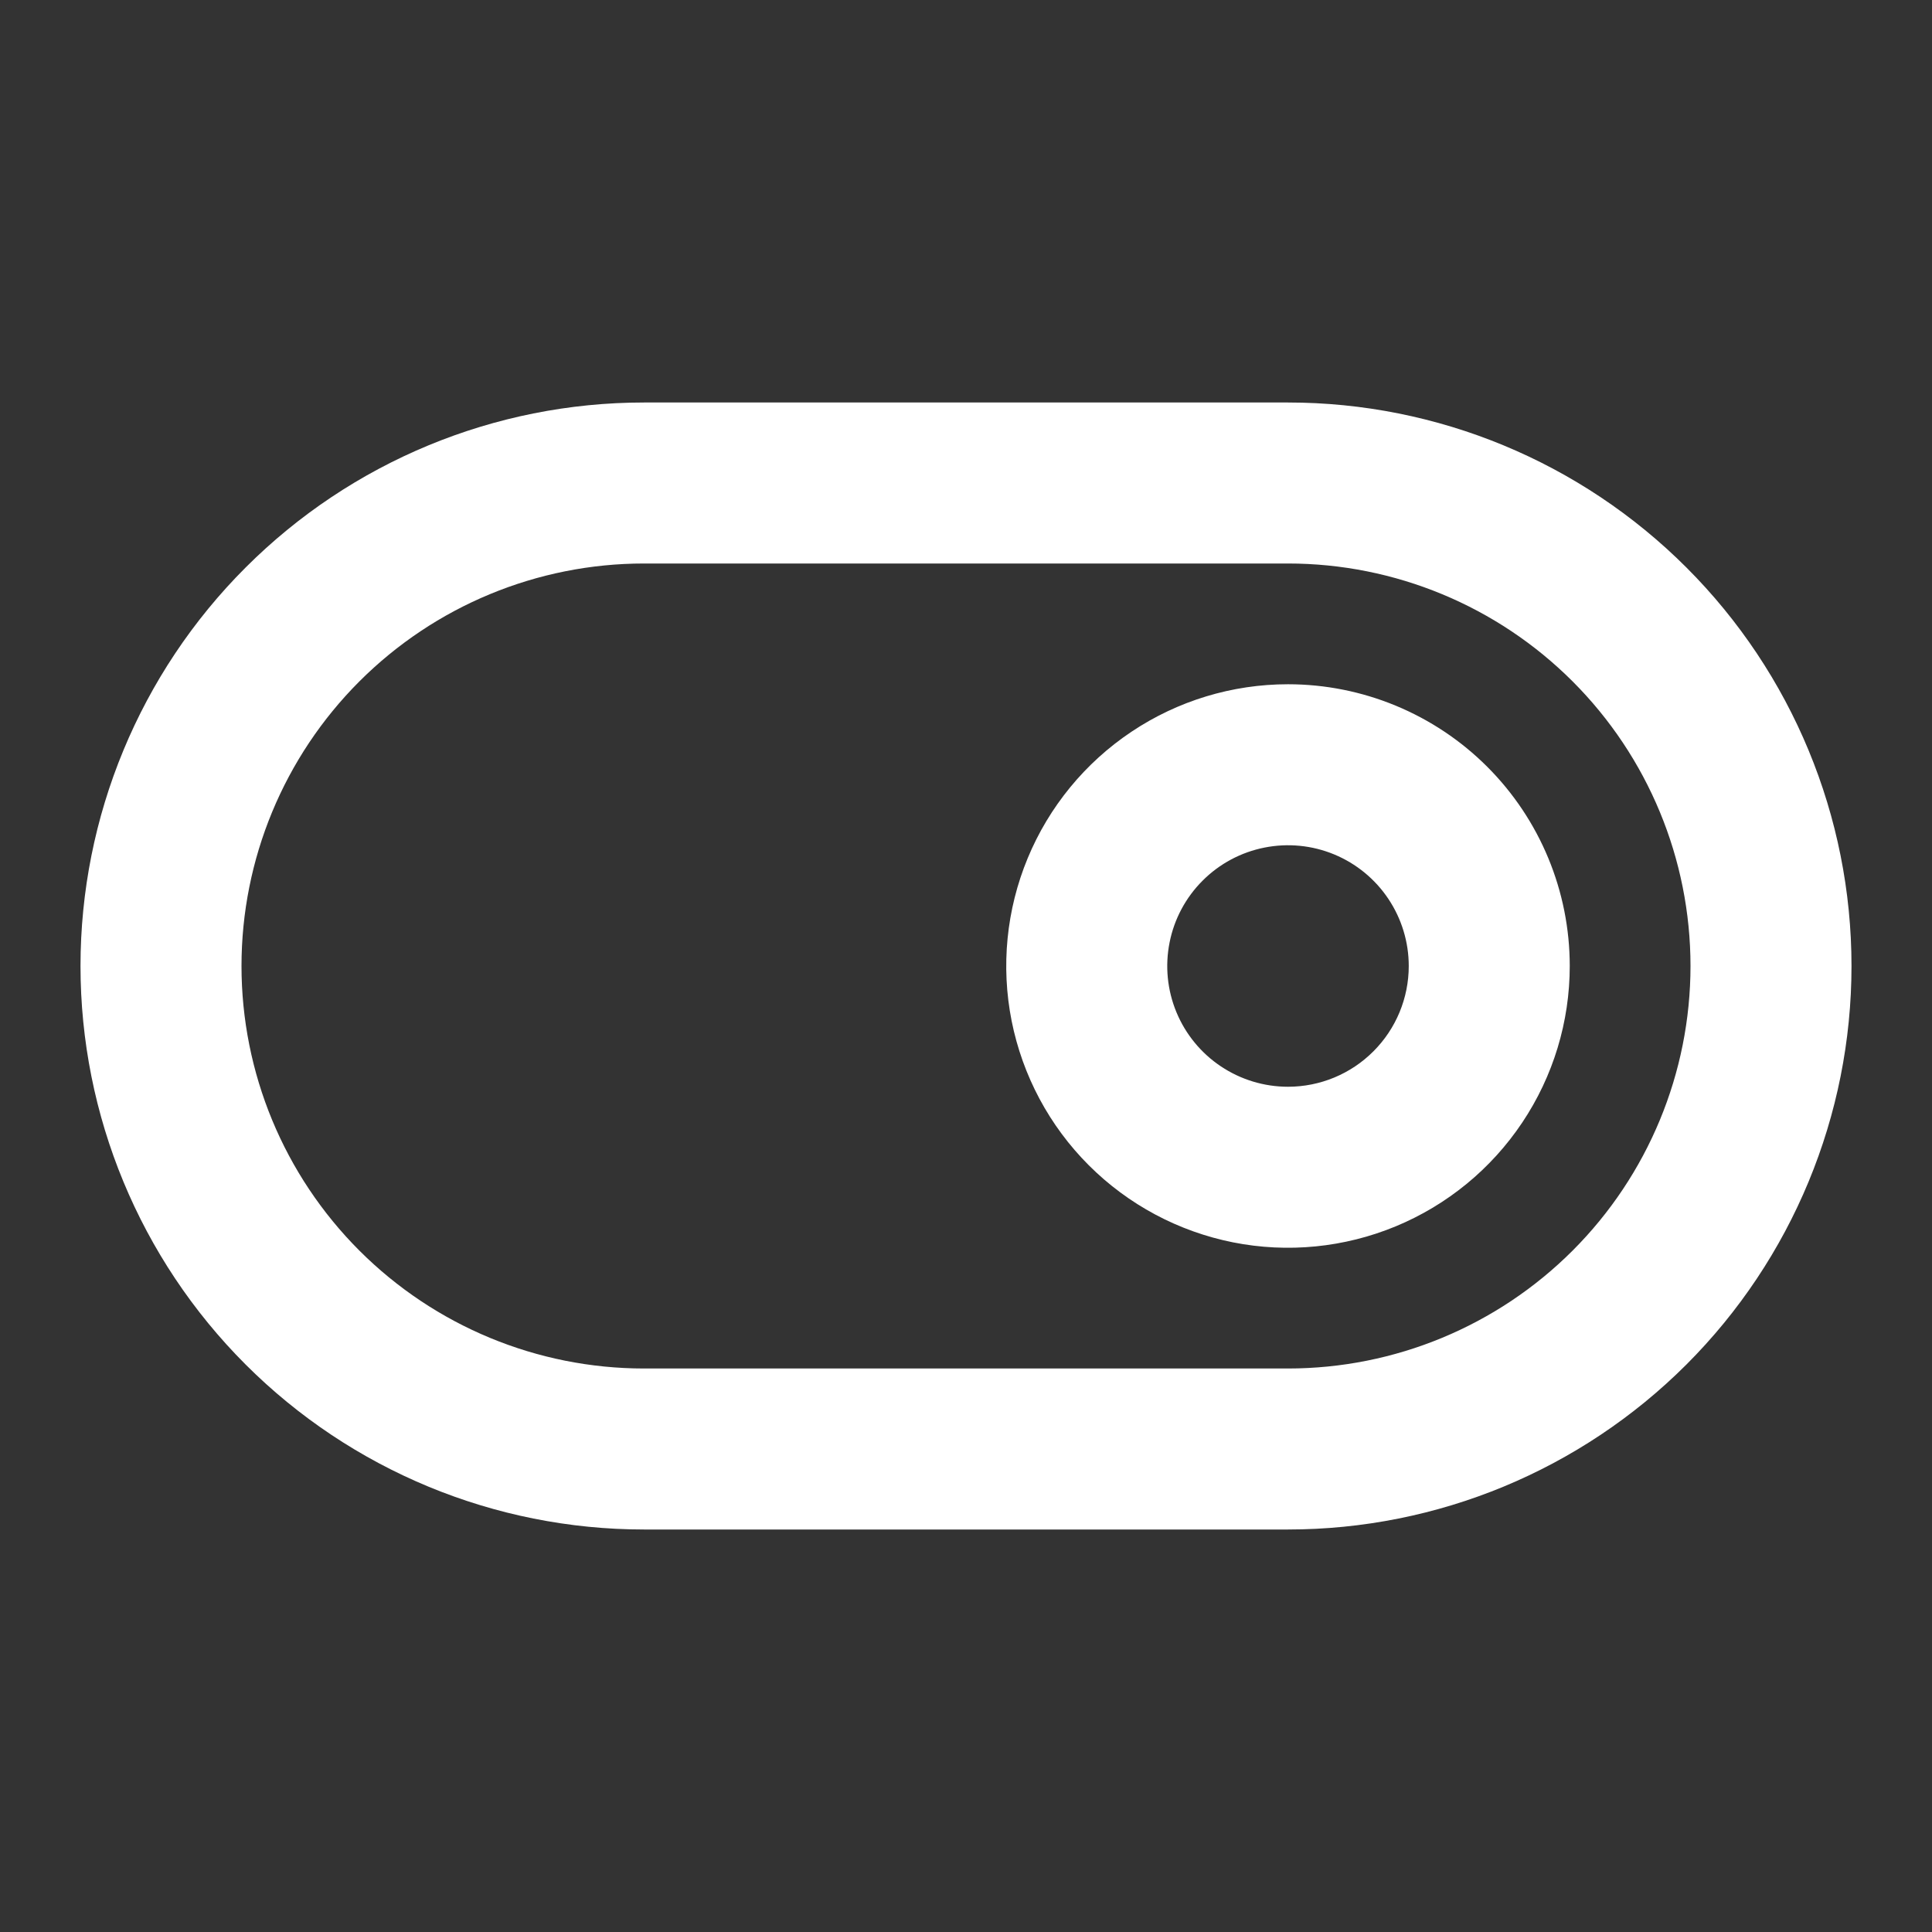 <svg width="48" height="48" viewBox="0 0 48 48" fill="none" xmlns="http://www.w3.org/2000/svg">
<rect x="0" y="0" width="48" height="48" fill="#333333" stroke="none"/>
<path d="M32 17C30.616 17 29.262 17.41 28.111 18.18C26.96 18.949 26.063 20.042 25.533 21.321C25.003 22.6 24.864 24.008 25.134 25.366C25.405 26.724 26.071 27.971 27.05 28.95C28.029 29.929 29.276 30.595 30.634 30.866C31.992 31.136 33.4 30.997 34.679 30.467C35.958 29.937 37.051 29.04 37.82 27.889C38.59 26.738 39 25.384 39 24C39 22.143 38.263 20.363 36.95 19.05C35.637 17.738 33.856 17 32 17ZM32 27C31.407 27 30.827 26.824 30.333 26.494C29.84 26.165 29.455 25.696 29.228 25.148C29.001 24.6 28.942 23.997 29.058 23.415C29.173 22.833 29.459 22.298 29.879 21.879C30.298 21.459 30.833 21.173 31.415 21.058C31.997 20.942 32.6 21.001 33.148 21.228C33.696 21.455 34.165 21.84 34.494 22.333C34.824 22.827 35 23.407 35 24C35 24.796 34.684 25.559 34.121 26.121C33.559 26.684 32.796 27 32 27ZM32 10H16C12.287 10 8.726 11.475 6.101 14.101C3.475 16.726 2 20.287 2 24C2 27.713 3.475 31.274 6.101 33.9C8.726 36.525 12.287 38 16 38H32C35.713 38 39.274 36.525 41.9 33.9C44.525 31.274 46 27.713 46 24C46 20.287 44.525 16.726 41.9 14.101C39.274 11.475 35.713 10 32 10ZM32 34H16C13.348 34 10.804 32.946 8.929 31.071C7.054 29.196 6 26.652 6 24C6 21.348 7.054 18.804 8.929 16.929C10.804 15.054 13.348 14 16 14H32C34.652 14 37.196 15.054 39.071 16.929C40.946 18.804 42 21.348 42 24C42 26.652 40.946 29.196 39.071 31.071C37.196 32.946 34.652 34 32 34Z" fill="white"/>
</svg>
